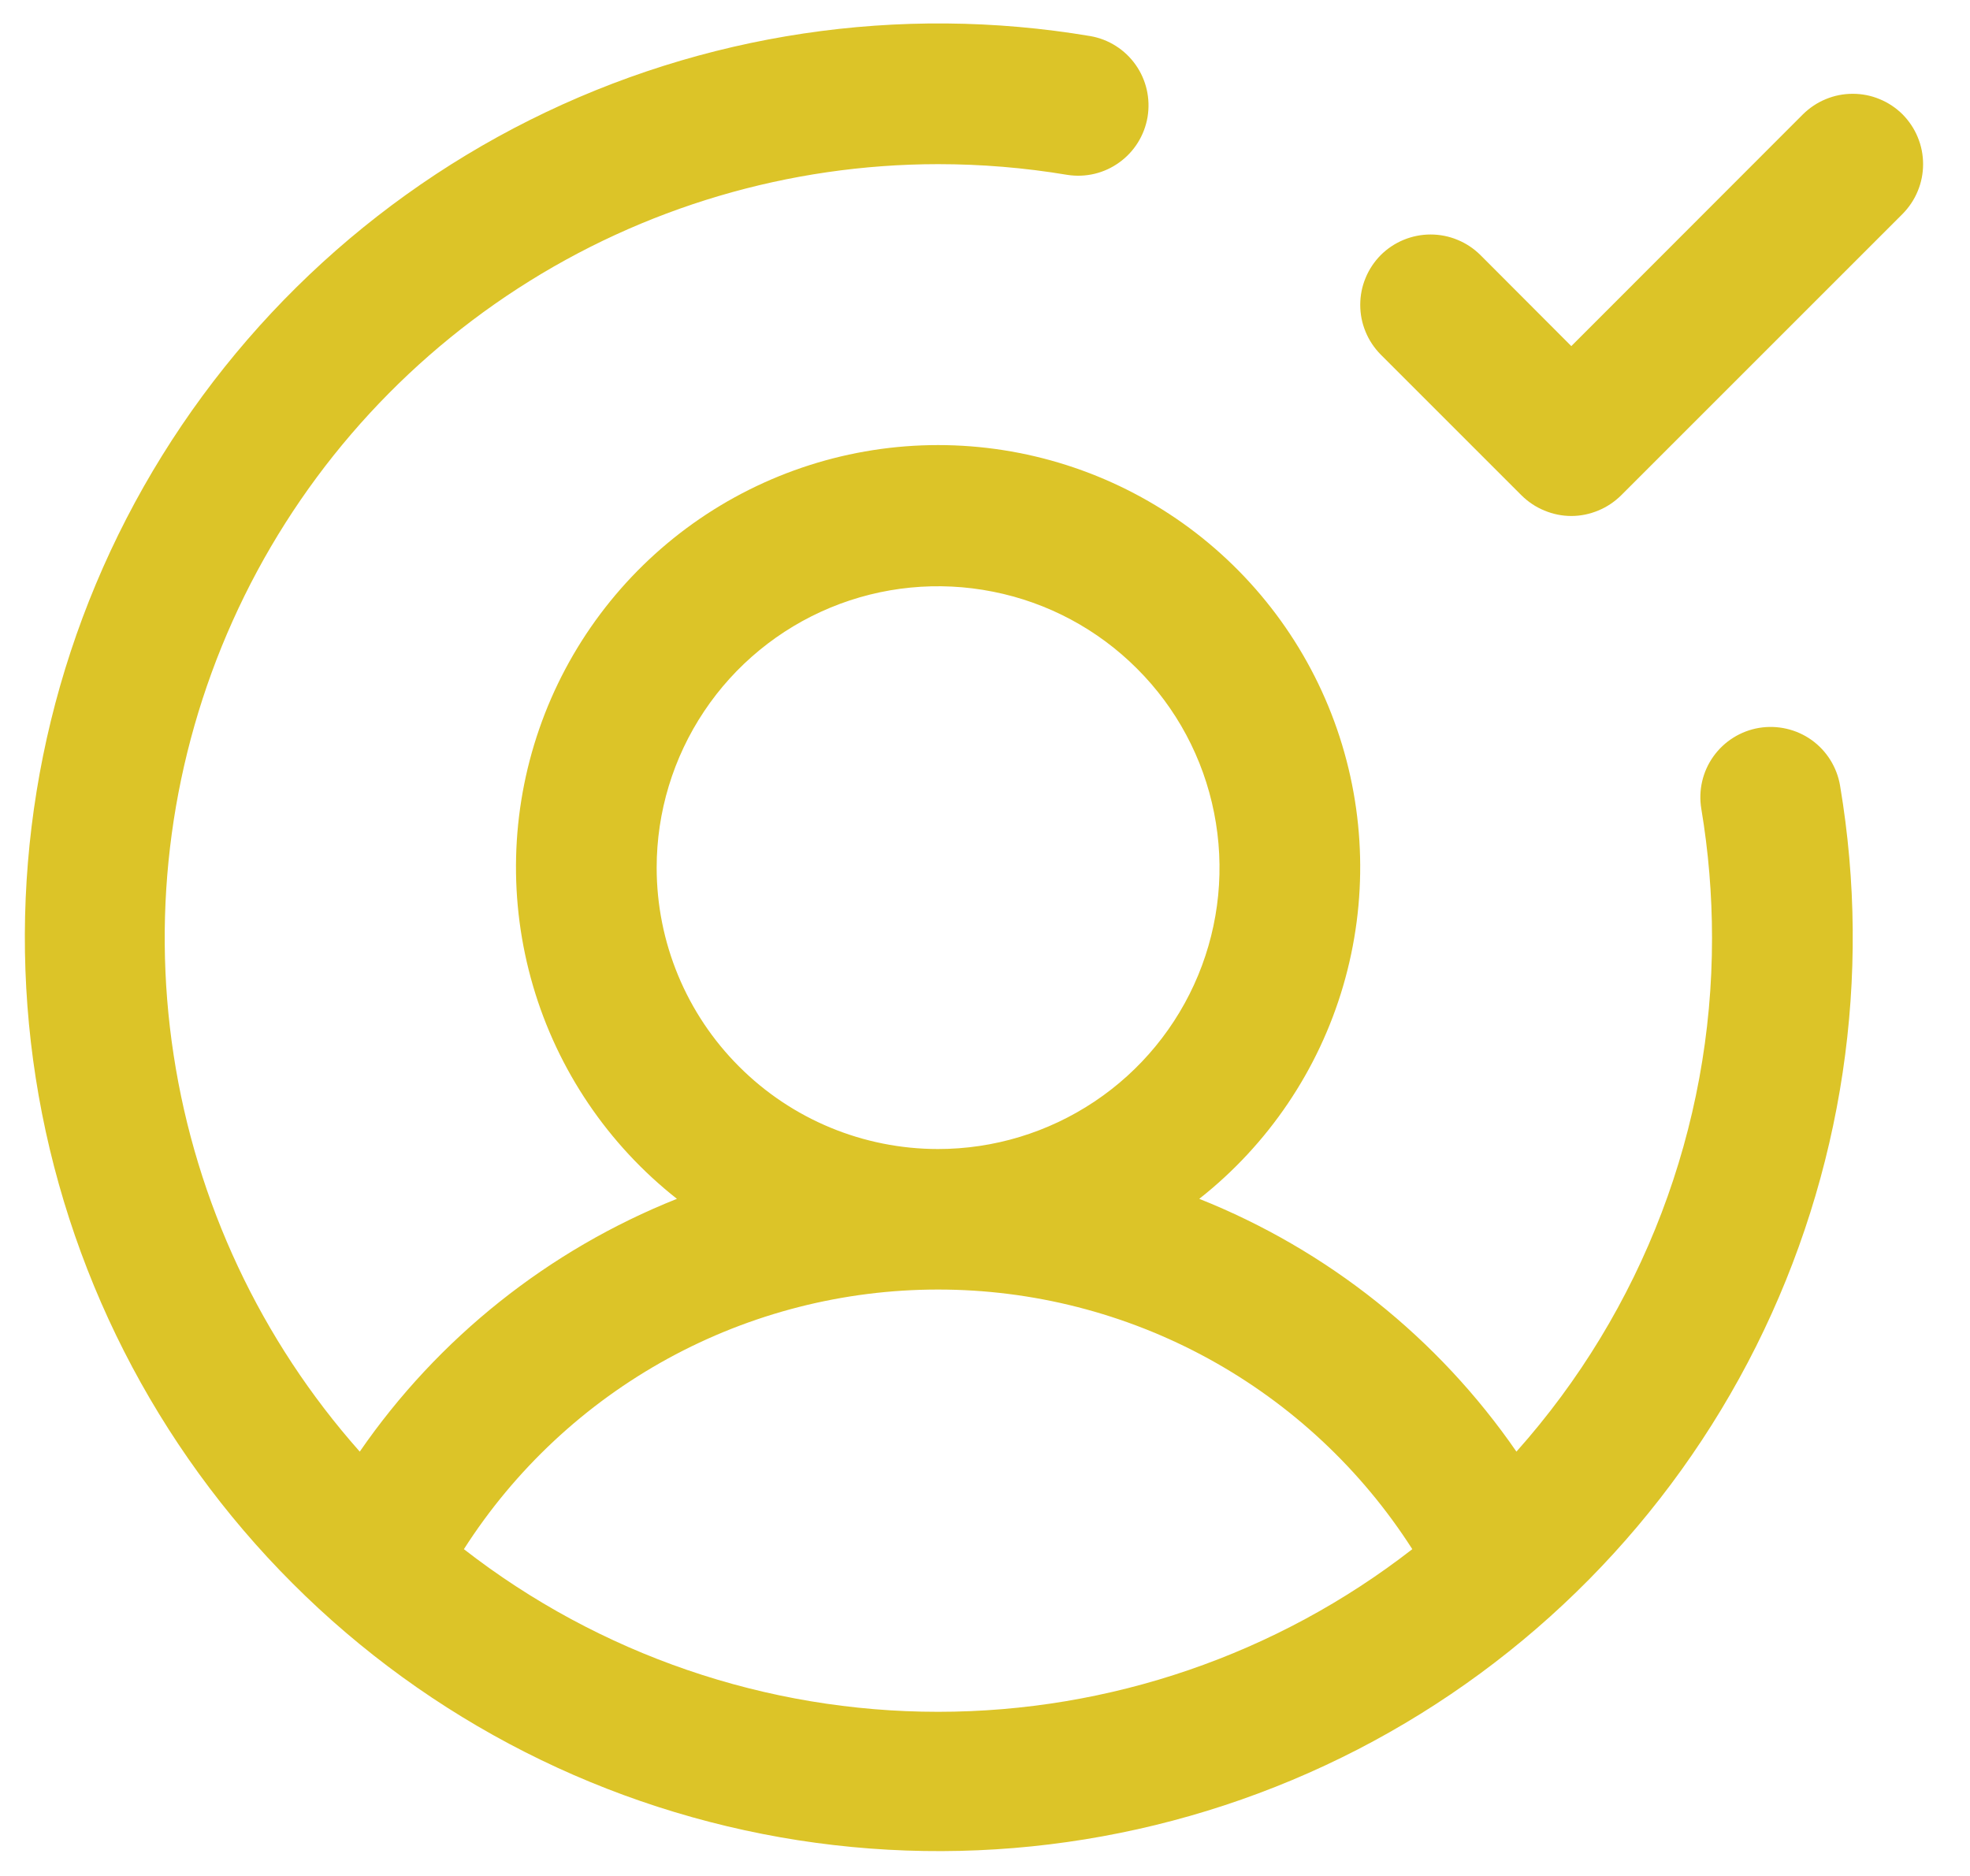 <svg width="21" height="20" viewBox="0 0 21 20" fill="none" xmlns="http://www.w3.org/2000/svg">
<path d="M18.752 7.76C18.555 7.793 18.38 7.903 18.265 8.064C18.149 8.226 18.103 8.428 18.136 8.624C18.212 9.079 18.25 9.539 18.25 10C18.252 12.02 17.509 13.969 16.165 15.476C15.329 14.264 14.152 13.326 12.784 12.781C13.519 12.202 14.055 11.409 14.318 10.511C14.581 9.613 14.558 8.656 14.252 7.772C13.946 6.888 13.372 6.122 12.61 5.579C11.848 5.037 10.935 4.745 10 4.745C9.065 4.745 8.152 5.037 7.39 5.579C6.628 6.122 6.054 6.888 5.748 7.772C5.442 8.656 5.419 9.613 5.682 10.511C5.945 11.409 6.481 12.202 7.216 12.781C5.848 13.326 4.671 14.264 3.835 15.476C2.78 14.287 2.091 12.819 1.851 11.248C1.61 9.677 1.829 8.07 2.48 6.62C3.131 5.17 4.187 3.939 5.521 3.075C6.855 2.211 8.411 1.751 10 1.75C10.461 1.75 10.921 1.788 11.376 1.864C11.572 1.895 11.771 1.848 11.931 1.732C12.092 1.617 12.2 1.442 12.233 1.247C12.265 1.052 12.22 0.852 12.106 0.691C11.992 0.529 11.818 0.419 11.624 0.385C9.587 0.042 7.494 0.356 5.647 1.28C3.8 2.205 2.295 3.692 1.348 5.528C0.402 7.364 0.063 9.453 0.381 11.493C0.7 13.534 1.658 15.421 3.119 16.881C4.579 18.342 6.466 19.3 8.507 19.619C10.547 19.937 12.636 19.598 14.472 18.652C16.308 17.705 17.795 16.2 18.72 14.353C19.644 12.506 19.958 10.413 19.615 8.376C19.582 8.18 19.473 8.005 19.311 7.889C19.149 7.774 18.948 7.728 18.752 7.76ZM7 9.25C7 8.657 7.176 8.077 7.506 7.583C7.835 7.09 8.304 6.705 8.852 6.478C9.4 6.251 10.003 6.192 10.585 6.308C11.167 6.423 11.702 6.709 12.121 7.129C12.541 7.548 12.827 8.083 12.942 8.665C13.058 9.247 12.999 9.85 12.772 10.398C12.545 10.946 12.16 11.415 11.667 11.744C11.173 12.074 10.593 12.25 10 12.25C9.204 12.25 8.441 11.934 7.879 11.371C7.316 10.809 7 10.046 7 9.25ZM4.945 16.516C5.488 15.667 6.235 14.969 7.118 14.485C8.002 14.001 8.993 13.748 10 13.748C11.007 13.748 11.998 14.001 12.882 14.485C13.765 14.969 14.512 15.667 15.055 16.516C13.61 17.64 11.831 18.25 10 18.25C8.169 18.25 6.39 17.64 4.945 16.516ZM20.281 2.281L17.281 5.281C17.211 5.35 17.128 5.406 17.037 5.443C16.946 5.481 16.849 5.501 16.75 5.501C16.651 5.501 16.554 5.481 16.463 5.443C16.372 5.406 16.289 5.35 16.219 5.281L14.719 3.781C14.65 3.711 14.594 3.628 14.557 3.537C14.519 3.446 14.5 3.349 14.5 3.25C14.5 3.151 14.519 3.054 14.557 2.963C14.594 2.872 14.65 2.789 14.719 2.719C14.86 2.579 15.051 2.5 15.25 2.5C15.348 2.5 15.446 2.519 15.537 2.557C15.628 2.594 15.711 2.65 15.781 2.719L16.75 3.69L19.219 1.219C19.289 1.15 19.372 1.094 19.463 1.057C19.554 1.019 19.651 1 19.75 1C19.849 1 19.946 1.019 20.037 1.057C20.128 1.094 20.211 1.15 20.281 1.219C20.35 1.289 20.406 1.372 20.443 1.463C20.481 1.554 20.5 1.651 20.5 1.75C20.5 1.849 20.481 1.946 20.443 2.037C20.406 2.128 20.35 2.211 20.281 2.281Z" fill="#DCC428"/>
</svg>
